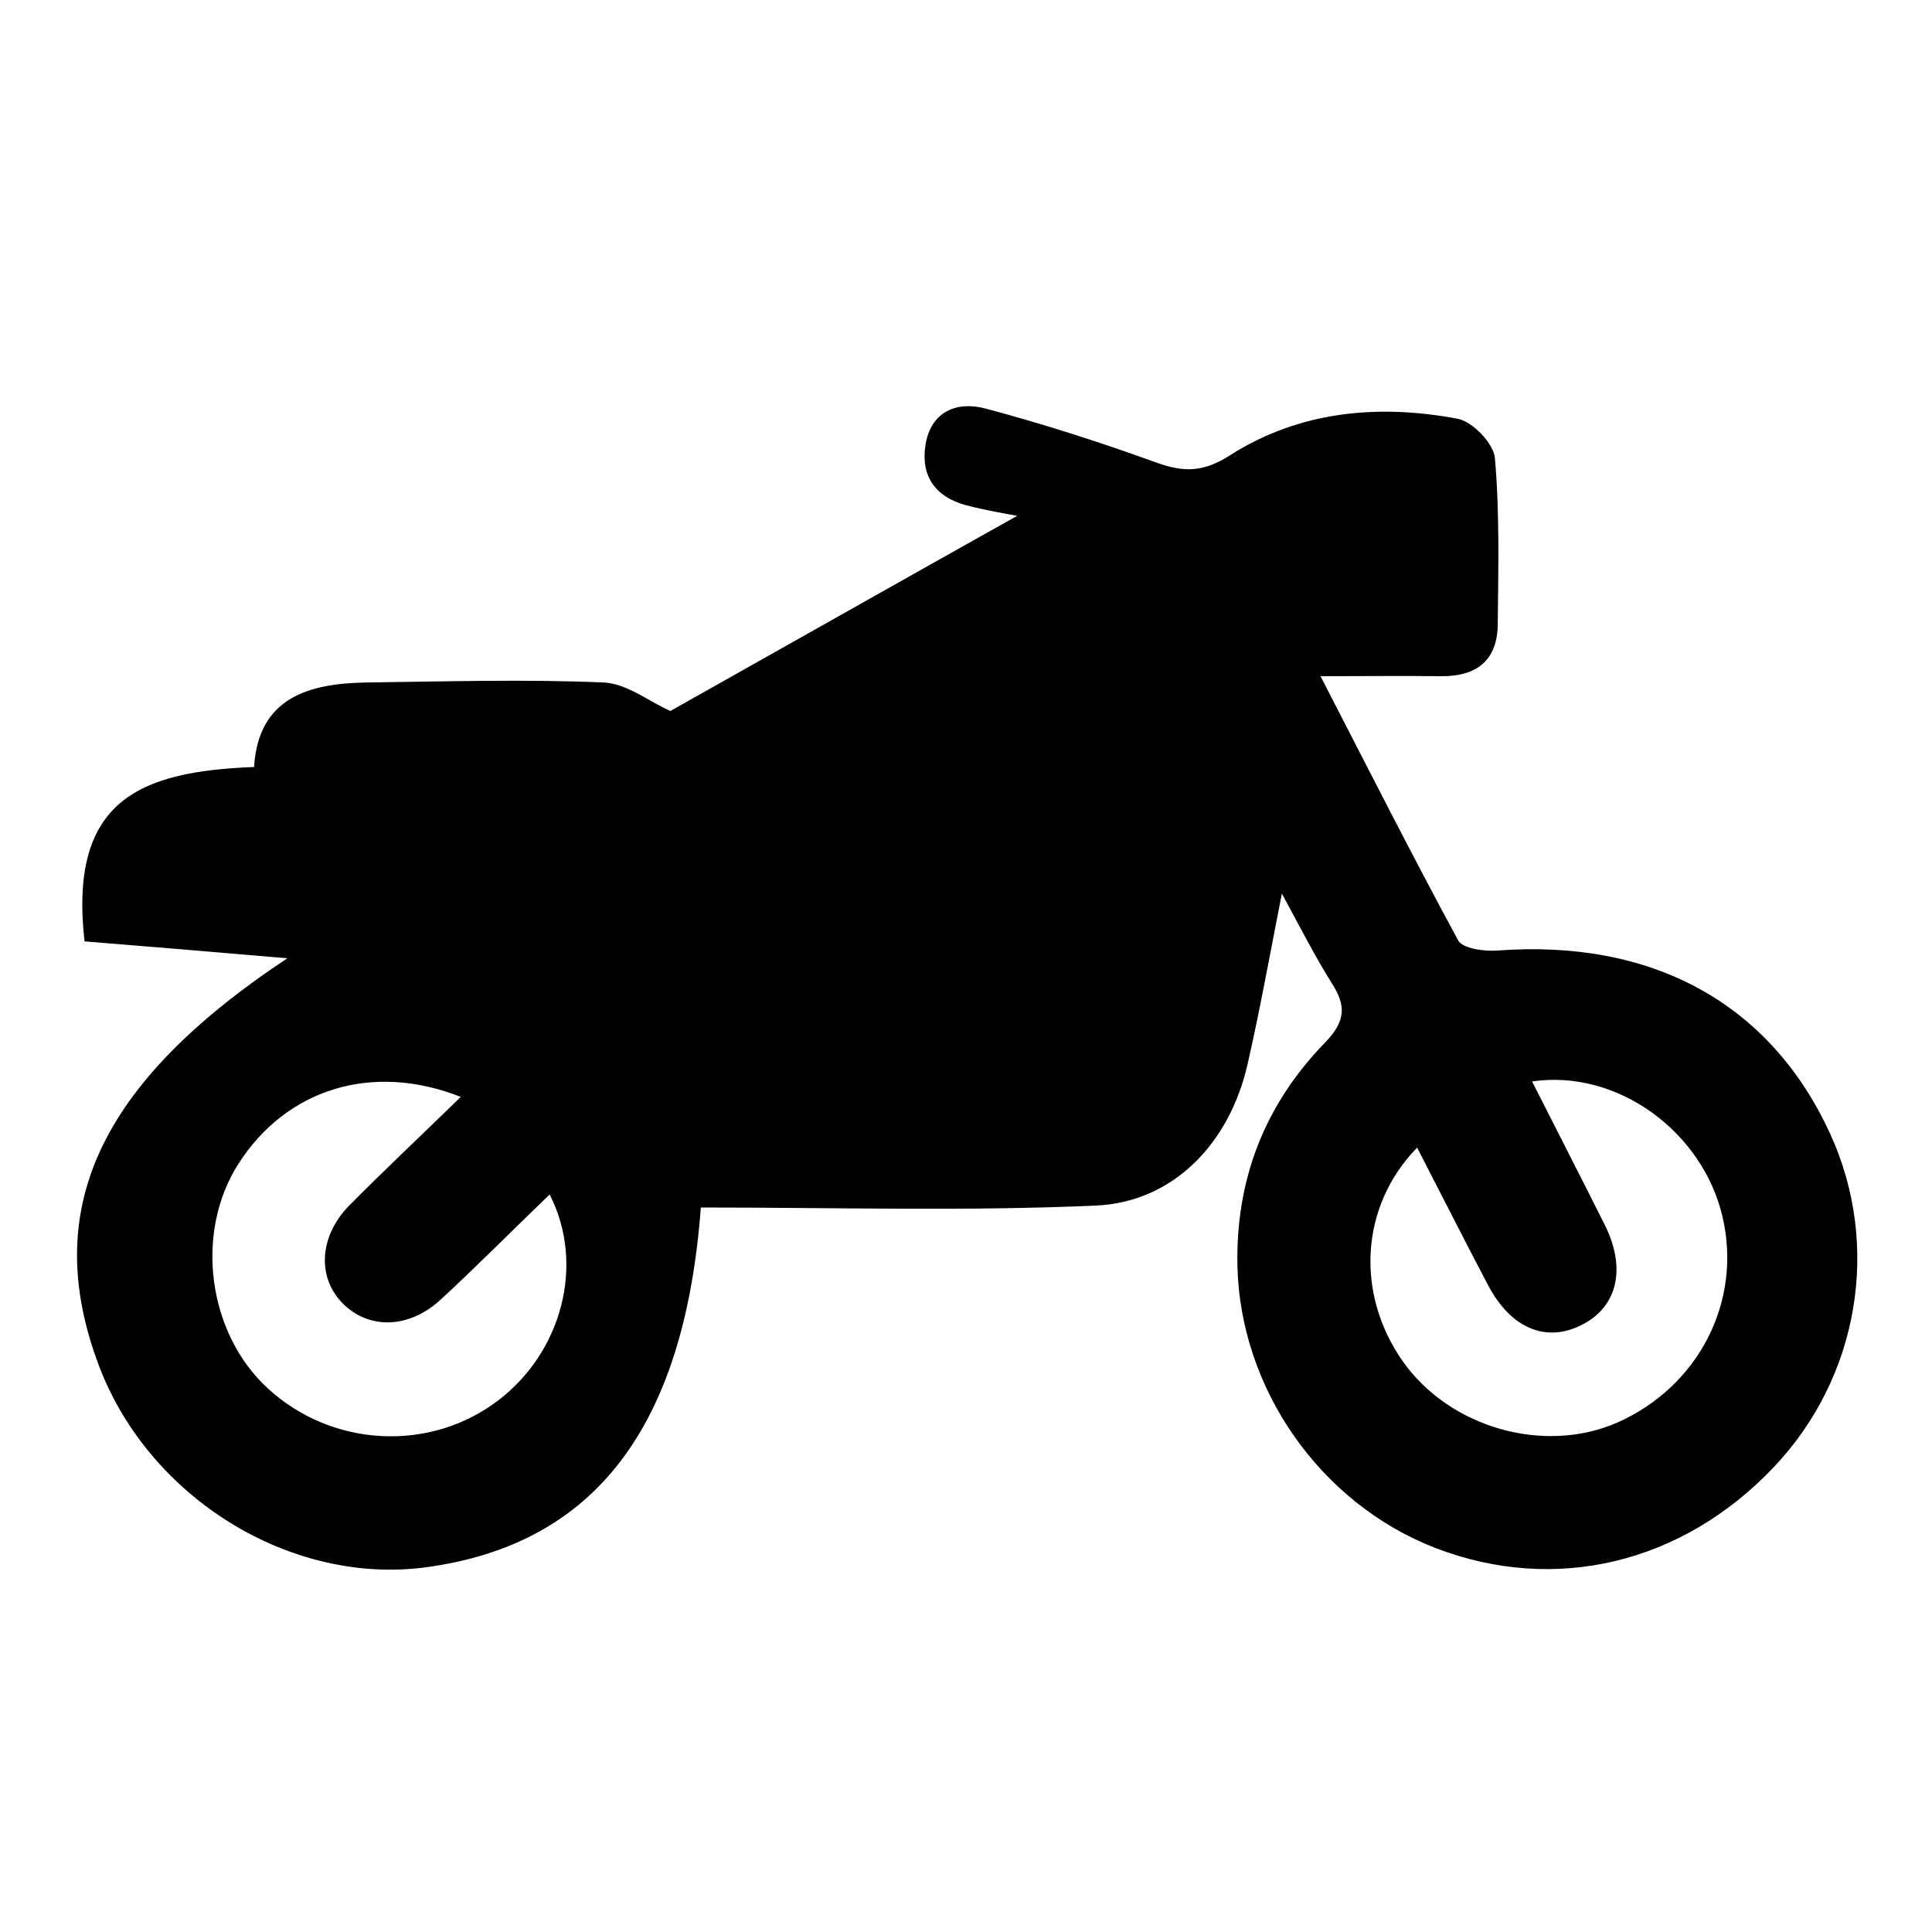 <?xml version="1.0" encoding="utf-8"?>
<!-- Generator: Adobe Illustrator 21.1.0, SVG Export Plug-In . SVG Version: 6.00 Build 0)  -->
<svg version="1.1" id="Layer_1" xmlns="http://www.w3.org/2000/svg" xmlns:xlink="http://www.w3.org/1999/xlink" x="0px" y="0px"
	 viewBox="0 0 400 400" style="enable-background:new 0 0 400 400;" xml:space="preserve">
<g>
	<path d="M145.1,250c-3.4,45.4-21.9,69.8-57,74.5c-27.9,3.7-57.2-14.3-67.6-41.7c-12.1-32-0.4-58.3,39-84.4c-15-1.3-28.5-2.4-42-3.5
		c-3.3-29.3,11.5-35.2,35.1-36.1c0.9-14.4,11.3-17.3,23.3-17.5c16.4-0.2,32.7-0.7,49.1,0c4.7,0.2,9.3,3.9,13.8,5.9
		c23.5-13.2,48.2-27.2,71.8-40.4c-2.1-0.4-6.4-1.1-10.6-2.2c-6.3-1.7-9.4-6-8.4-12.4c1.1-7.1,6.6-9.2,12.5-7.6
		c12,3.2,23.8,7,35.4,11.2c5.6,2,9.6,2,15.1-1.5c14.4-9.2,30.7-10.7,47.2-7.6c3.1,0.6,7.4,5.1,7.7,8.1c1,11.3,0.7,22.8,0.6,34.2
		c0,7.7-4.3,11.1-11.9,11c-7.8-0.1-15.5,0-24.8,0c9.8,19,18.9,37,28.5,54.7c0.9,1.7,5.4,2.3,8.1,2.1c32.1-2.4,56.5,10.9,68.9,37.9
		c10.6,23.1,6,50.5-11.7,69.1c-19,20-45.3,26.2-70,16.7c-24-9.3-40.4-33.1-41-58.3c-0.4-18.1,5.7-33.5,18-46.2
		c4.4-4.5,4.6-7.7,1.5-12.5c-3.4-5.4-6.3-11.1-10.3-18.5c-2.6,13.2-4.6,24.4-7.1,35.3c-3.7,16.4-15.4,28.6-31.4,29.3
		C200.1,250.8,173,250,145.1,250z M95.4,227.1c-18.5-7.3-36.2-1.5-46,13.8c-9.2,14.3-6.4,35.2,6.1,46.6
		c13.3,12.2,33.6,13.2,47.7,2.4c13.1-10,18-28.1,10.6-42.6c-7.7,7.4-15,14.8-22.6,21.8c-6.5,6-14.8,6.2-20.2,0.8
		c-5.3-5.3-5-13.7,1.1-20.1C79.4,242.4,87.1,235.2,95.4,227.1z M293.4,237.6c-11.8,12.1-12.8,30.2-3,44.2
		c9.7,13.8,29.3,19.4,44.5,12.7c16.7-7.4,25.9-25,21.7-42.7c-4.1-17.4-21.6-30.5-39.4-27.9c5.1,10.1,10.1,19.8,15,29.6
		c4.6,9.1,2.7,17.2-4.9,20.9c-7.3,3.6-14.5,0.6-19.2-8.3C303.2,256.8,298.4,247.3,293.4,237.6z"/>
</g>
</svg>
